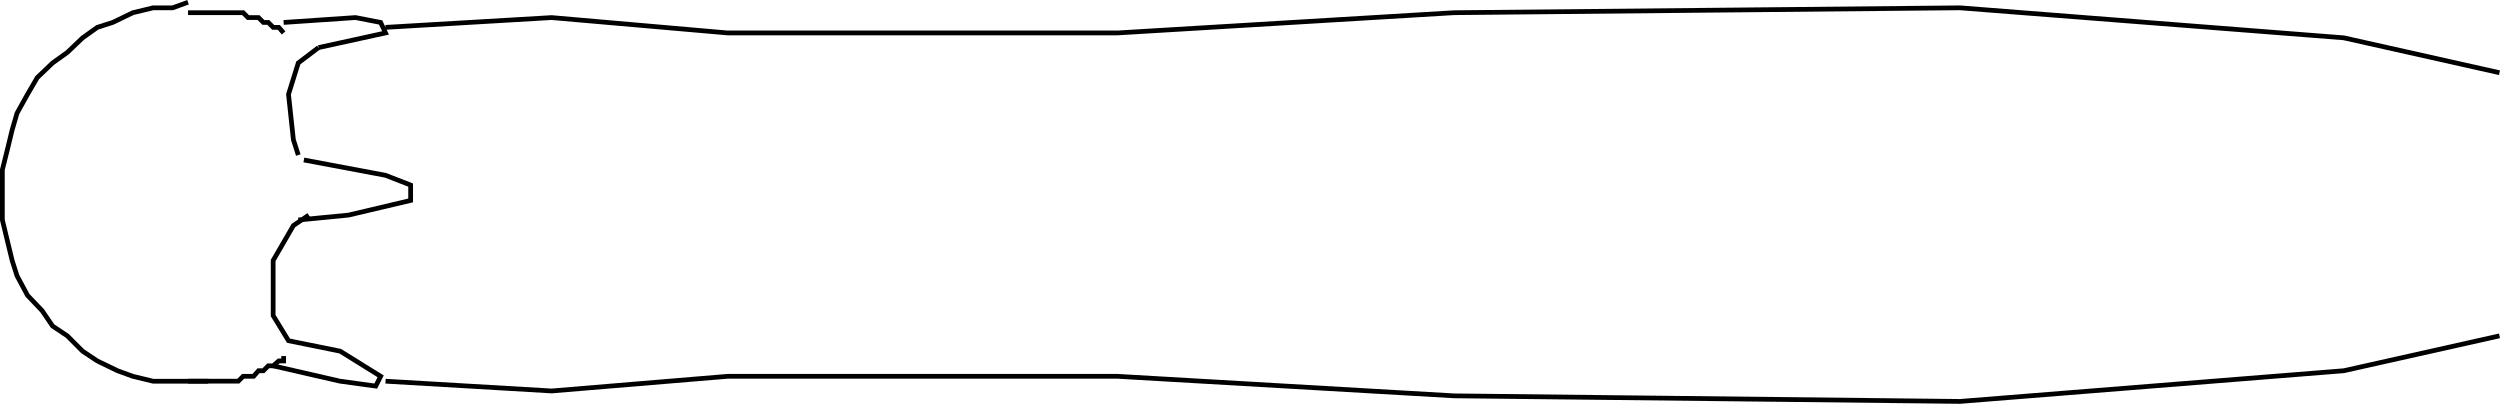 <svg xmlns="http://www.w3.org/2000/svg" width="358.215" height="57.859"><path fill="none" stroke="#000" stroke-miterlimit="10" stroke-width=".68" d="m26.942.32-2.2.8h-2.8l-2.903.7-2.898 1.398-2.2.703-2.101 1.5-2.2 2.098-2.1 1.5-2.2 2.101-1.398 2.399-1.5 2.699-.7 2.402-.703 2.899-.699 2.8v7.2l.7 2.902.702 2.898.7 2.2 1.5 2.8 2.097 2.2 1.5 2.199 2.102 1.402 2.199 2.2 2.102 1.398 2.898 1.402 2.2.801 2.902.7h7.898"/><path fill="none" stroke="#000" stroke-miterlimit="10" stroke-width=".68" d="m40.64 4.718-.698-.797h-.801l-.7-.703h-.699l-.703-.7h-1.5l-.699-.699h-7.898m0 52.801h7.199l.699-.699h1.5l.7-.8h.702l.7-.7h.699l.8-.703h.7v-.7m-.001-47.8 10.302-.7 3.597.7.703 1.5-9.601 2.101M43.54 22.921l11.702 2.2 3.598 1.398v2.199l-8.898 2.101-7.2.7m12.5-27.598L79.04 2.519l25.203 2.199h55.899l48.199-2.899 72.5-.699 55 4.301 22.3 5M55.242 54.62l23.798 1.4 25.203-2.098h55.899l48.199 2.797 72.5.8 55-4.398 22.3-5"/><path fill="none" stroke="#000" stroke-miterlimit="10" stroke-width=".68" d="m39.14 52.421 9.602 2.2 5.098.698.7-1.398-5.798-3.602-7.402-1.5-2.2-3.601v-7.899l2.9-5 2.202-1.5m-1.5-8.601-.703-2.2-.699-6.5 1.402-4.5 2.899-2.199"/></svg>
